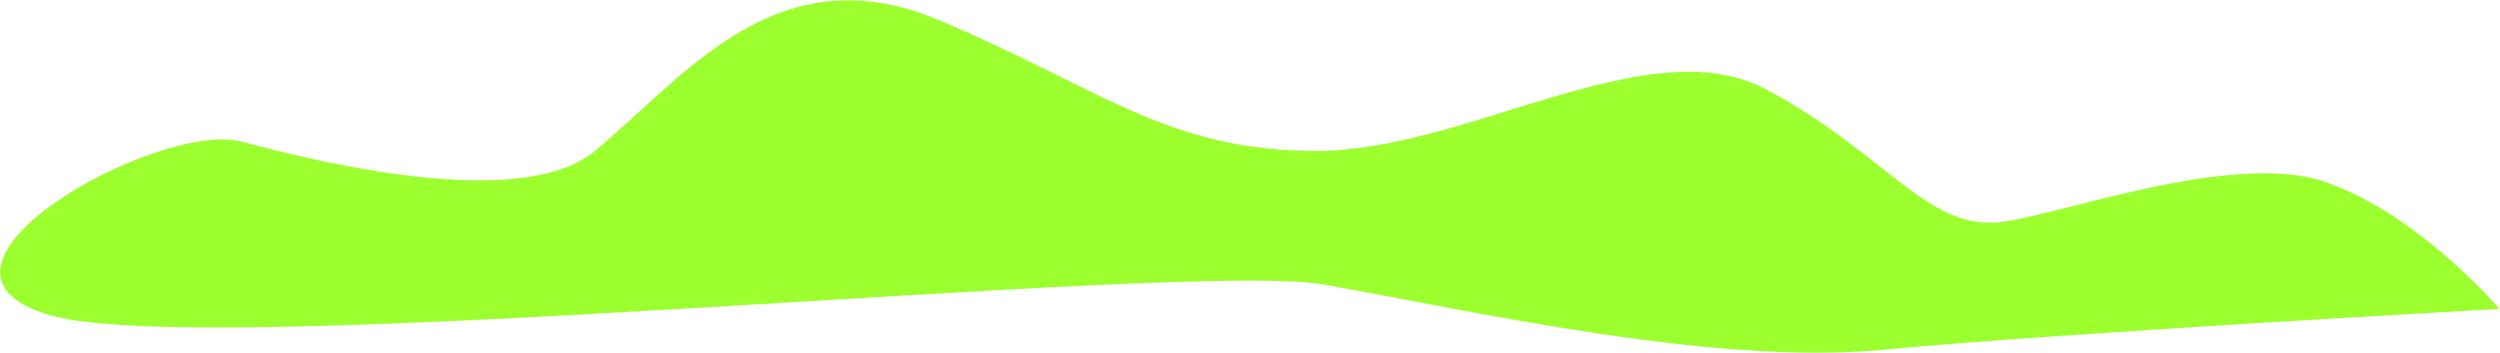 <?xml version="1.0" encoding="UTF-8"?> <svg xmlns="http://www.w3.org/2000/svg" width="2303" height="325" viewBox="0 0 2303 325" fill="none"> <path d="M548.05 139.054C480.945 194.74 298.378 150.678 222.423 130.477C146.467 110.276 -101.088 247.48 45.973 290.306C193.034 333.132 1089.81 239.526 1219.11 262.063C1348.4 284.6 1575.6 337.327 1734.64 322.181C1893.68 307.034 2302.64 284.6 2302.64 284.6C2302.64 284.6 2225.59 194.8 2139.81 166.927C2054.04 139.054 1893.39 199.731 1840.67 204.794C1774.76 211.122 1734.38 139.054 1626.53 82.102C1518.68 25.149 1350.92 139.054 1213.11 139.054C1075.31 139.054 1015.39 82.102 865.603 18.822C715.814 -44.458 631.932 69.446 548.05 139.054Z" fill="#9CFF2E"></path> </svg> 